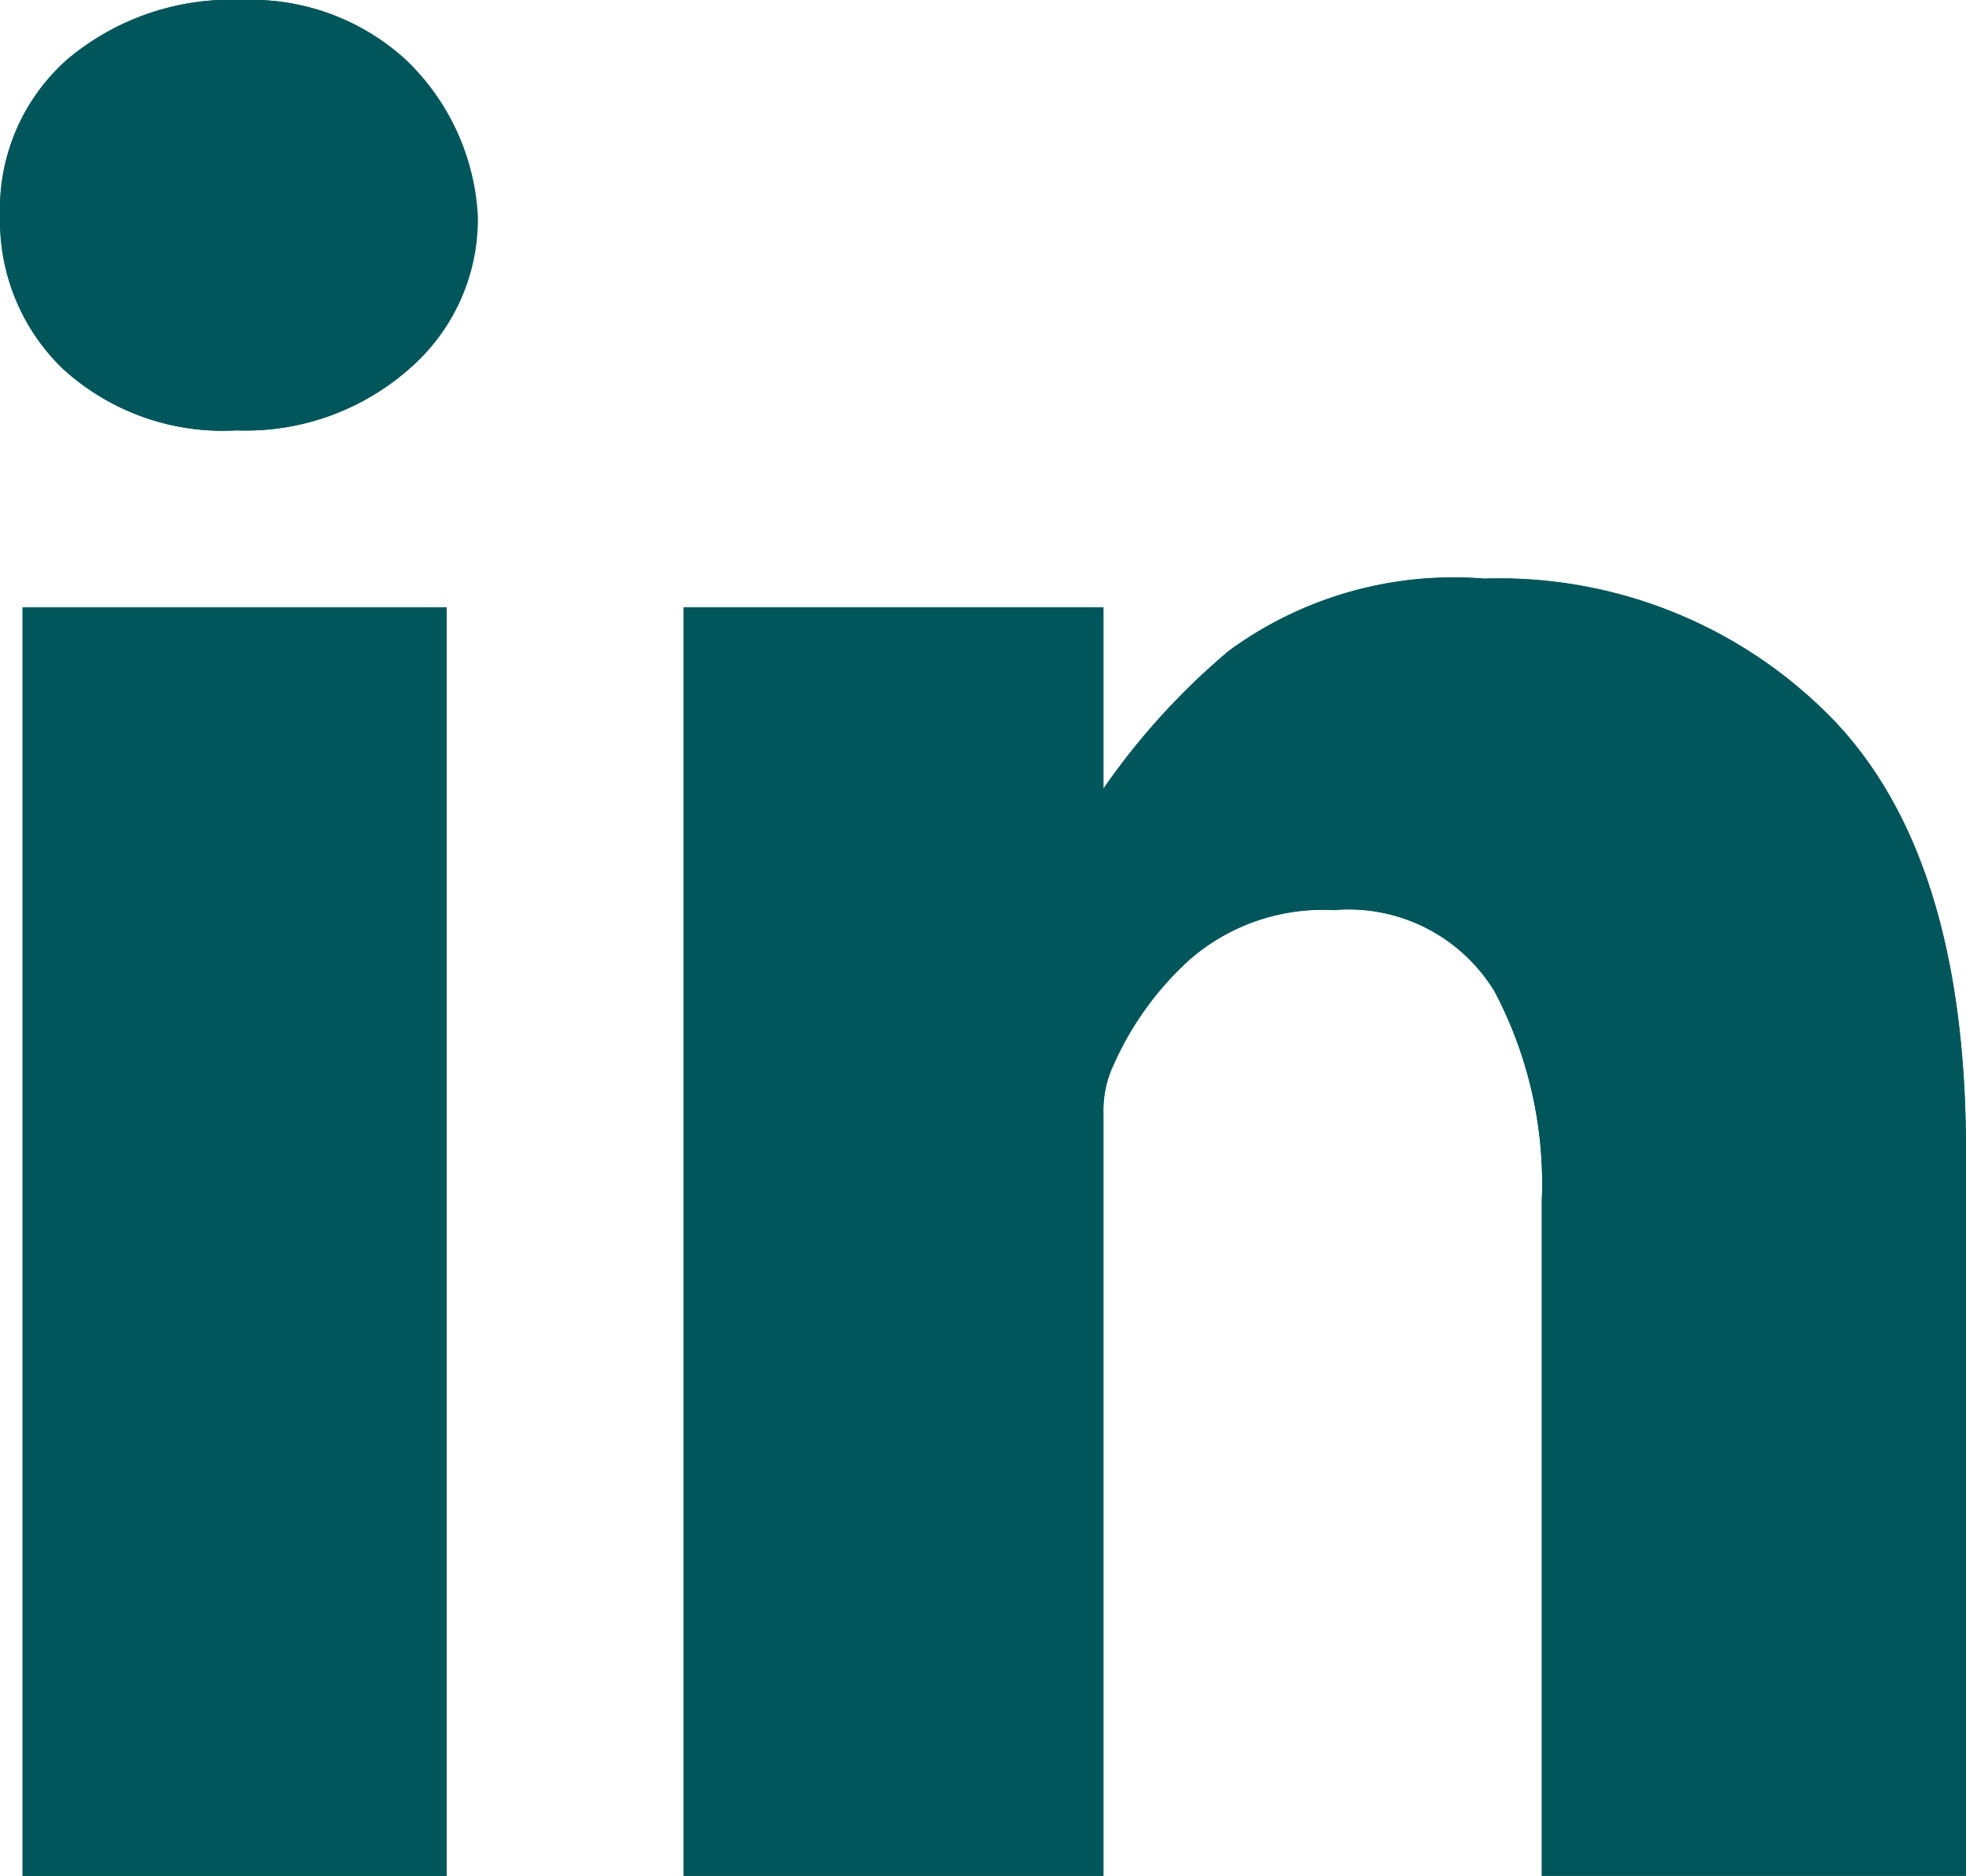 <svg id="LinkedIn" xmlns="http://www.w3.org/2000/svg" width="22.014" height="21" viewBox="0 0 22.014 21">
  <path id="Path_962" data-name="Path 962" d="M1332.538,1045.489a2.849,2.849,0,0,0-1.971.668,2.236,2.236,0,0,0-.749,1.752,2.3,2.3,0,0,0,.7,1.706,2.658,2.658,0,0,0,1.948.692,2.768,2.768,0,0,0,1.936-.692,2.214,2.214,0,0,0,.761-1.706,2.61,2.61,0,0,0-.807-1.752A2.559,2.559,0,0,0,1332.538,1045.489Z" transform="translate(-1329.818 -1045.489)" fill="#00565a"/>
  <path id="Path_963" data-name="Path 963" d="M1363.1,1066.07a4.26,4.26,0,0,0-2.858.807,7.847,7.847,0,0,0-1.406,1.544v.069h-.069a.061.061,0,0,1,.069-.069v-2.029h-4.7v14.2h4.7v-8.541a1.194,1.194,0,0,1,.115-.542,3.5,3.5,0,0,1,.864-1.187,2.275,2.275,0,0,1,1.6-.542,1.912,1.912,0,0,1,1.8.91,4.606,4.606,0,0,1,.53,2.34v7.561h4.749v-8.114q0-3.319-1.521-4.864A5.207,5.207,0,0,0,1363.1,1066.07Z" transform="translate(-1346.481 -1059.593)" fill="#00565a"/>
  <rect id="Rectangle_2043" data-name="Rectangle 2043" width="4.749" height="14.2" transform="translate(0.253 6.8)" fill="#00565a"/>
  <path id="Path_964" data-name="Path 964" d="M1368.856,1073.61h.069v-.069A.061.061,0,0,0,1368.856,1073.61Z" transform="translate(-1356.57 -1064.712)" fill="#00565a"/>
  <path id="Path_965" data-name="Path 965" d="M1334.82,1066.489h-4.749v-14.2h4.749Zm-.415-16.874a2.768,2.768,0,0,1-1.936.692,2.658,2.658,0,0,1-1.948-.692,2.3,2.3,0,0,1-.7-1.706,2.236,2.236,0,0,1,.749-1.752,2.849,2.849,0,0,1,1.971-.668,2.559,2.559,0,0,1,1.821.668,2.61,2.61,0,0,1,.807,1.752A2.214,2.214,0,0,1,1334.405,1049.615Zm17.427,16.874h-4.749v-7.561a4.607,4.607,0,0,0-.53-2.34,1.912,1.912,0,0,0-1.8-.91,2.275,2.275,0,0,0-1.6.542,3.493,3.493,0,0,0-.864,1.187,1.194,1.194,0,0,0-.115.542v8.541h-4.7v-14.2h4.7v2.029a7.846,7.846,0,0,1,1.406-1.544,4.259,4.259,0,0,1,2.858-.807,5.207,5.207,0,0,1,3.873,1.544q1.521,1.545,1.521,4.864Z" transform="translate(-1329.818 -1045.489)" fill="#00565a"/>
</svg>
